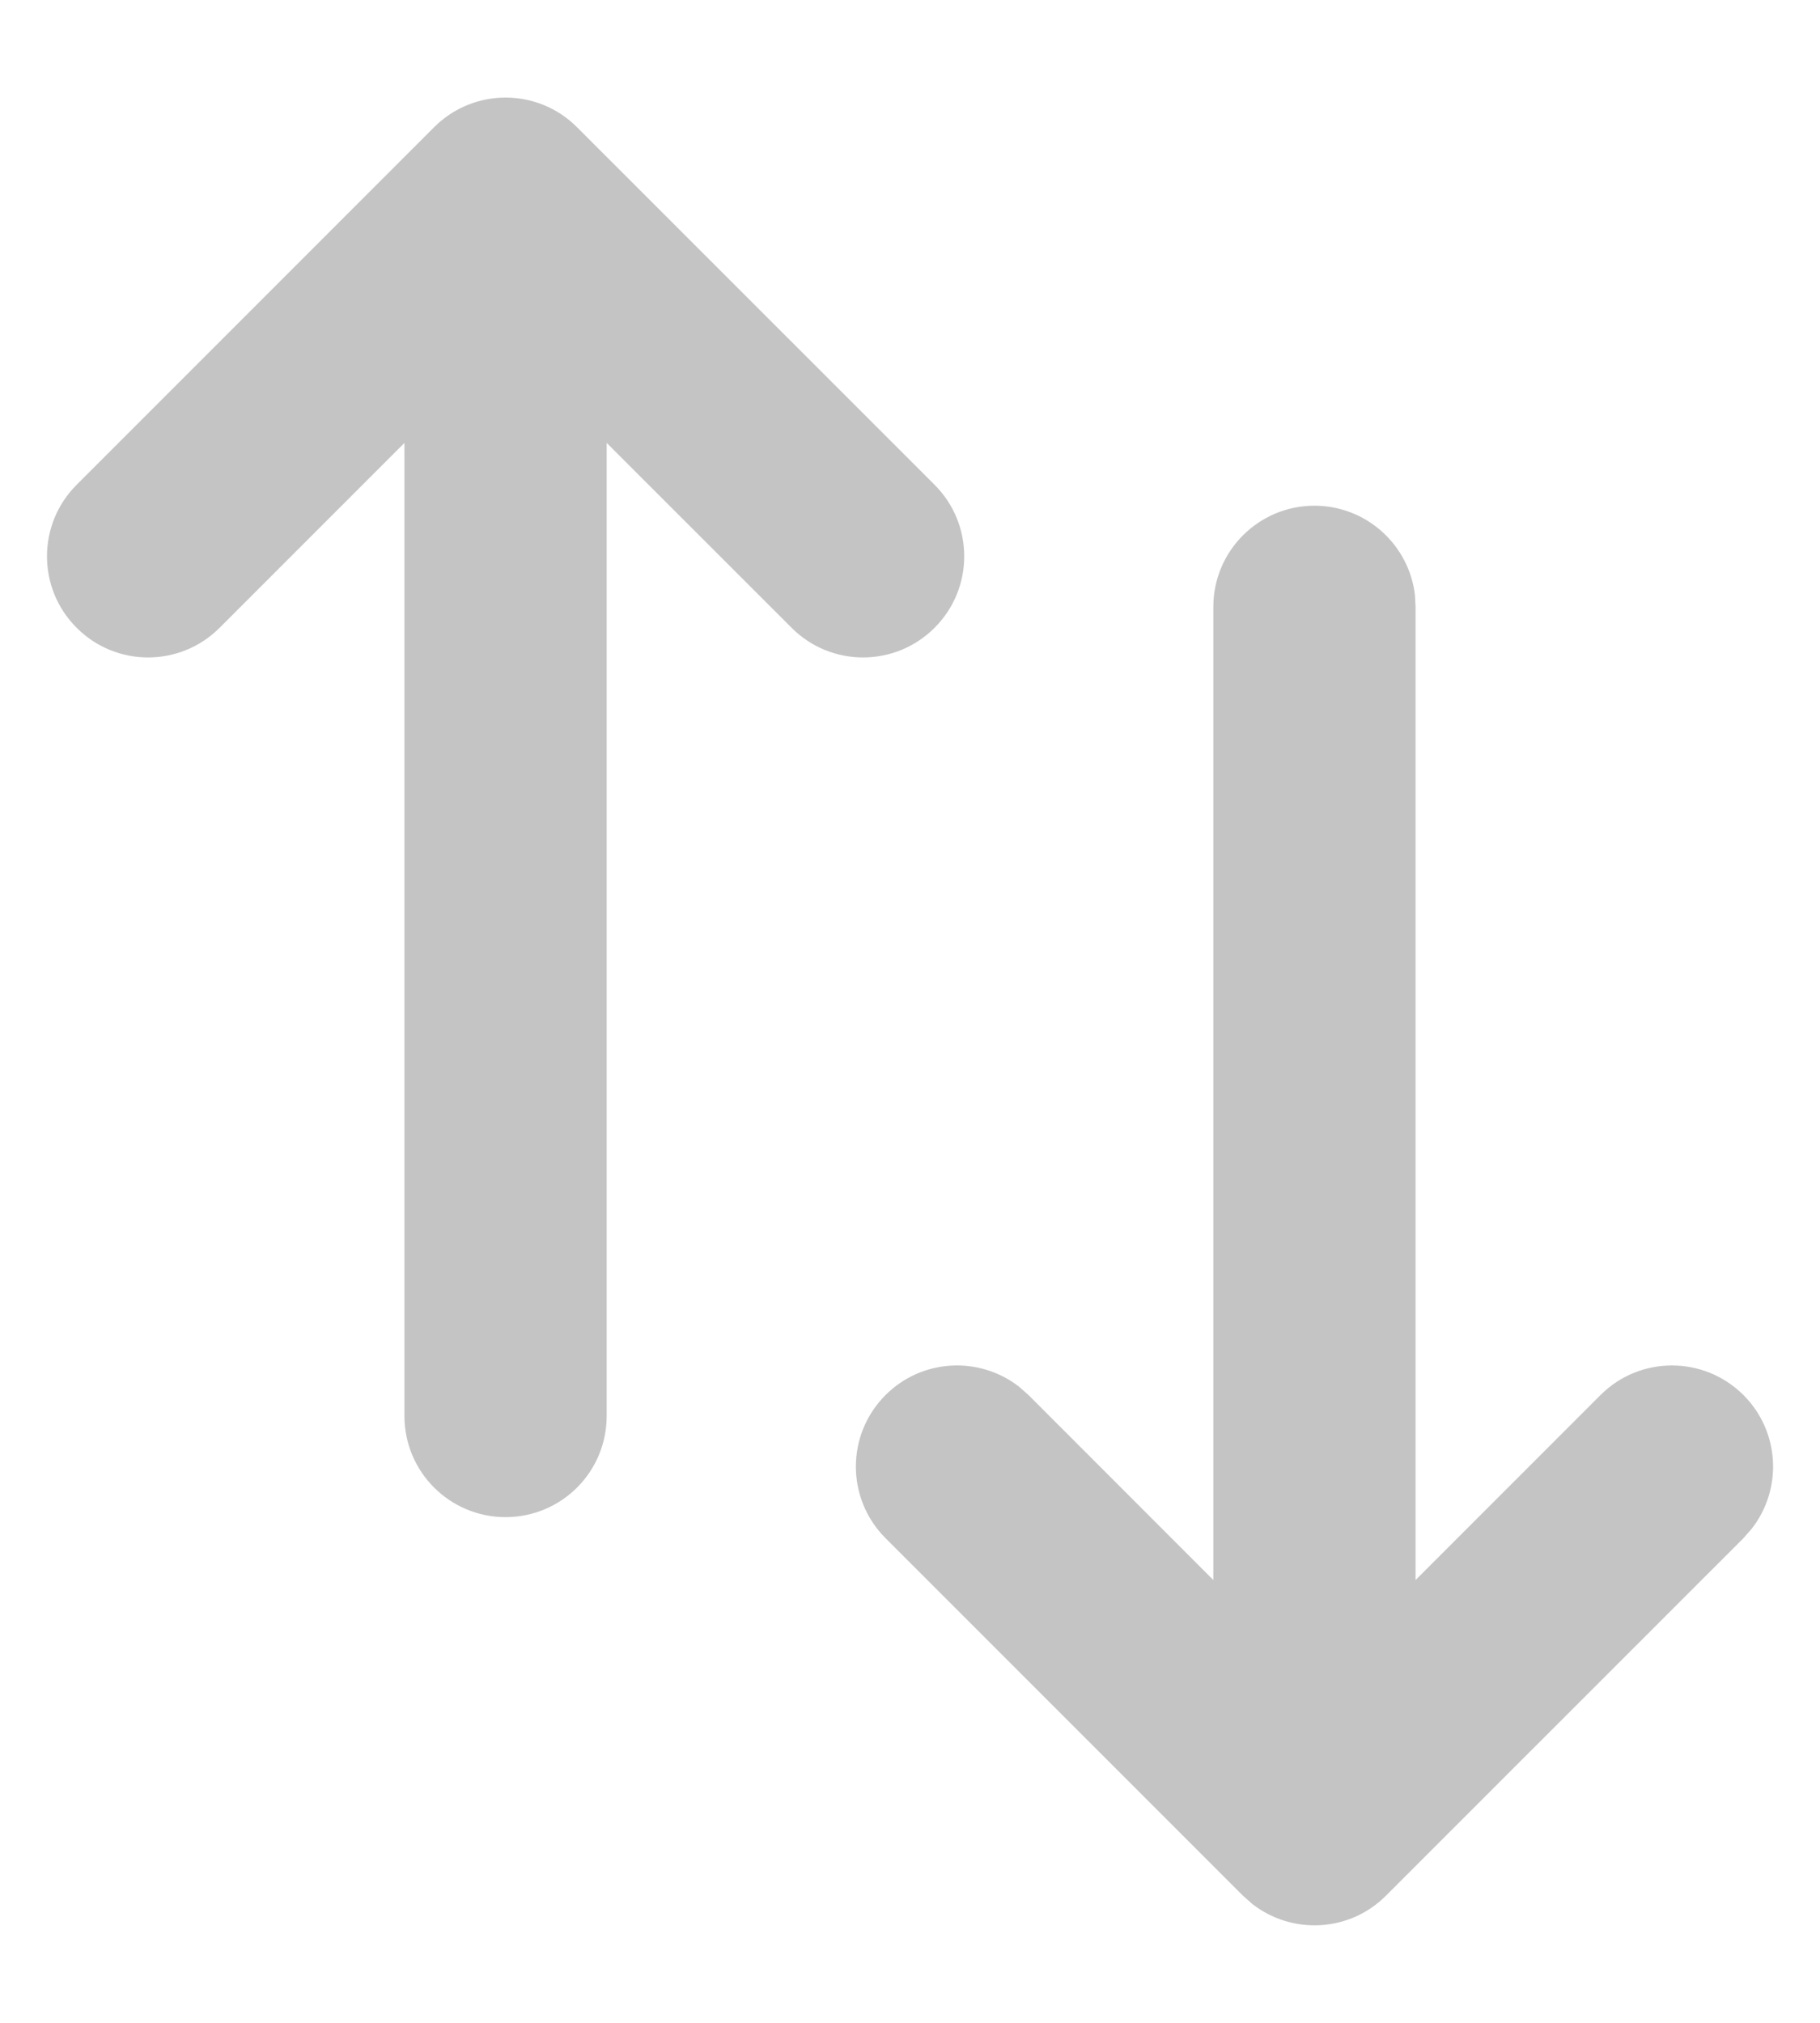 <svg width="18" height="20" viewBox="0 0 18 20" fill="none" xmlns="http://www.w3.org/2000/svg">
<path d="M13 5C13.513 5 13.936 5.387 13.994 5.884L14 6V15.622L15.829 13.793C16.219 13.403 16.852 13.403 17.243 13.793C17.604 14.154 17.631 14.721 17.326 15.113L17.243 15.208L13.707 18.743C13.347 19.104 12.78 19.131 12.387 18.826L12.293 18.743L8.758 15.208C8.367 14.817 8.367 14.184 8.758 13.793C9.118 13.433 9.685 13.405 10.078 13.71L10.172 13.793L12 15.622V6C12 5.448 12.448 5 13 5ZM5.707 1.258L9.243 4.793C9.634 5.184 9.634 5.817 9.243 6.207C8.852 6.598 8.219 6.598 7.829 6.207L6 4.379V14C6 14.553 5.553 15 5 15C4.448 15 4 14.553 4 14V4.379L2.172 6.207C1.781 6.598 1.148 6.598 0.758 6.207C0.367 5.817 0.367 5.184 0.758 4.793L4.293 1.258C4.684 0.867 5.317 0.867 5.707 1.258Z" fill="#C4C4C4"/>
</svg>
